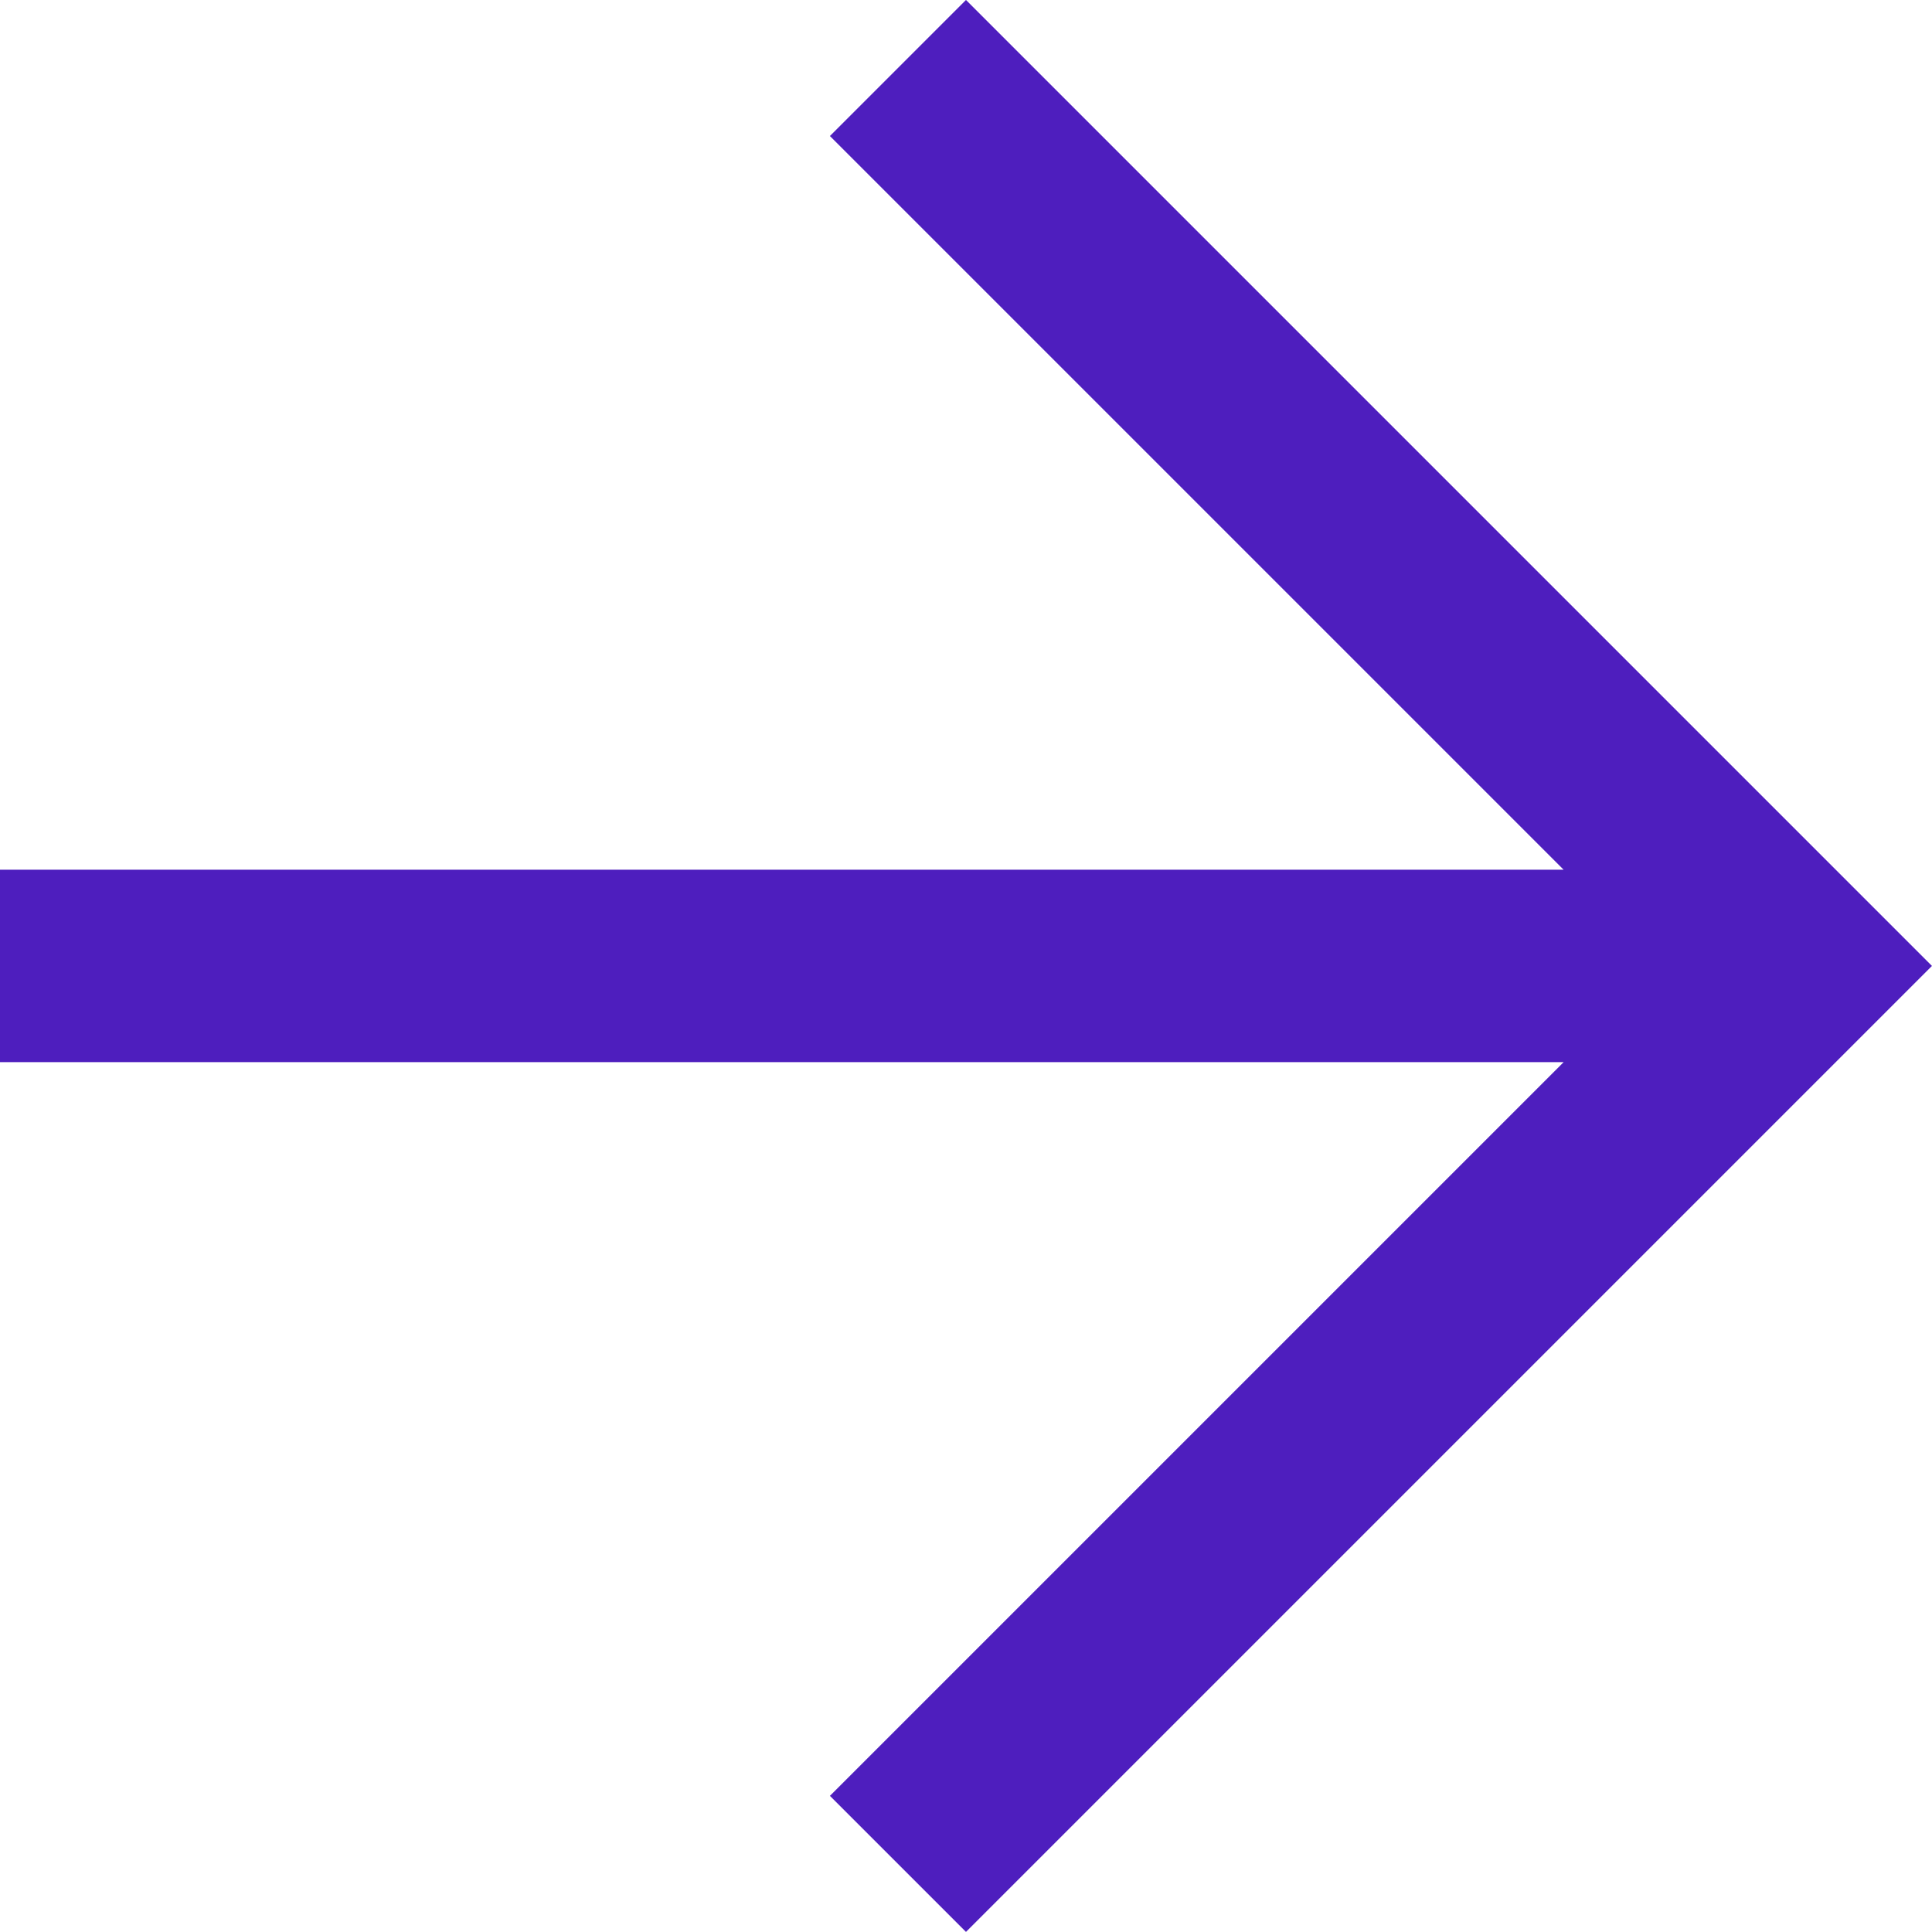 <svg xmlns="http://www.w3.org/2000/svg" width="15.061" height="15.061" viewBox="0 0 15.061 15.061">
  <defs>
    <style>
      .cls-1 {
        fill: none;
        stroke: #4e1ebe;
        stroke-width: 1.5px;
      }
    </style>
  </defs>
  <path id="down_arrow" class="cls-1" d="M14.5,7.5v14m7-7-7,7-7-7" transform="translate(-7.5 22.03) rotate(-90)"/>
</svg>
